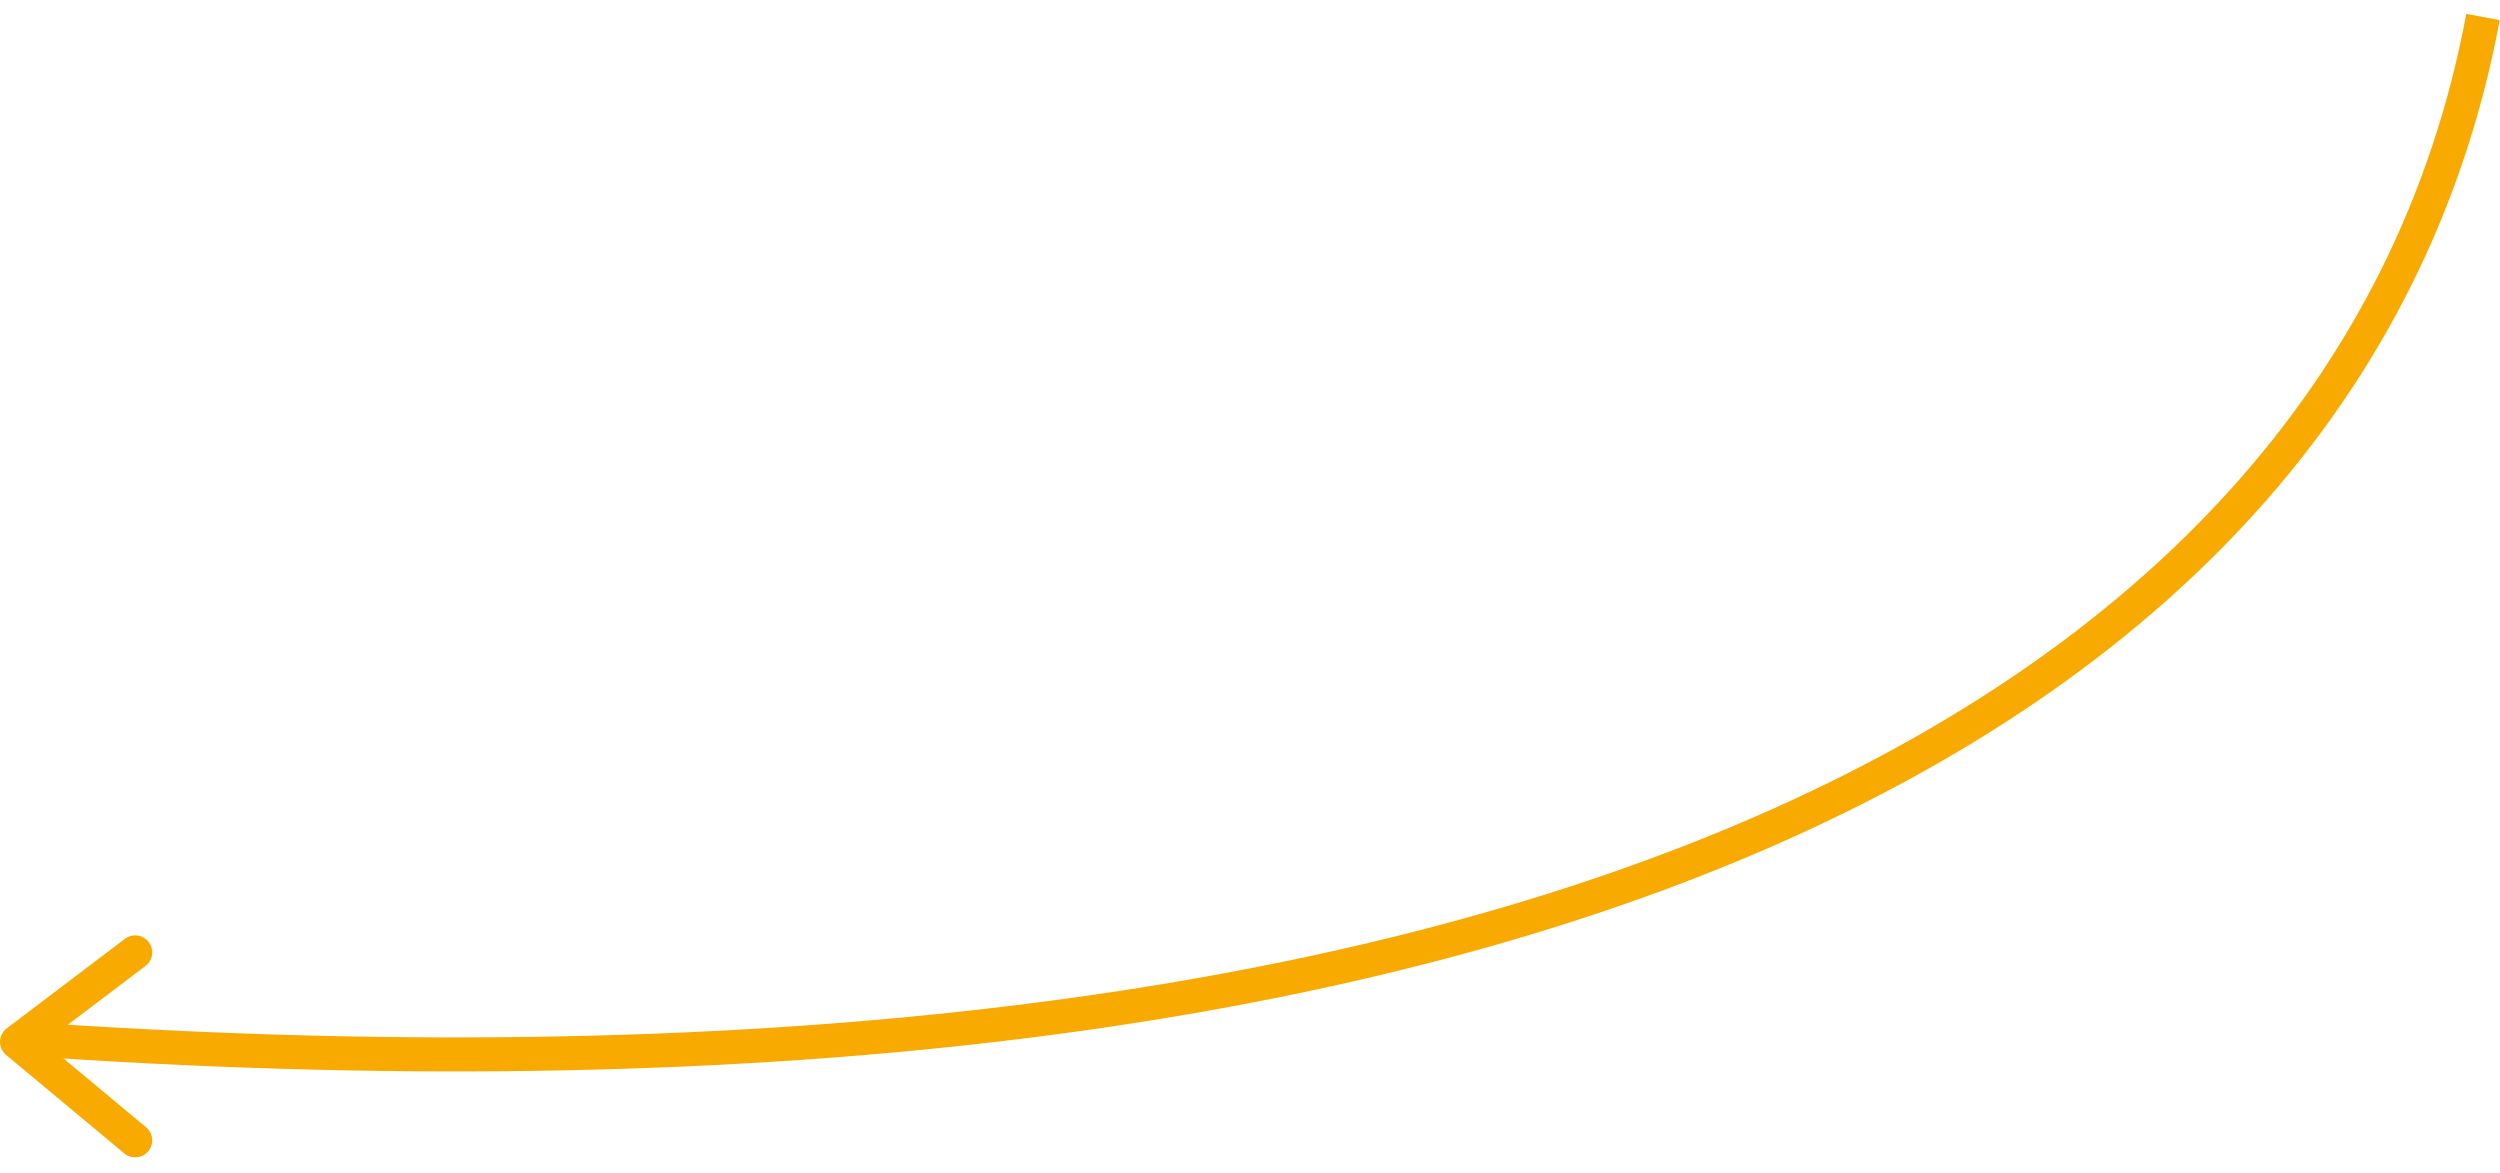 <svg width="147" height="69" viewBox="0 0 147 69" fill="none" xmlns="http://www.w3.org/2000/svg">
<path d="M146 1C137.944 44.208 85.952 67.049 1 61.056" stroke="#F8AA00" stroke-width="2"/>
<path d="M7.95 56L1 61.263L7.95 67.053" stroke="#F8AA00" stroke-width="2" stroke-linecap="round" stroke-linejoin="round"/>
</svg>
